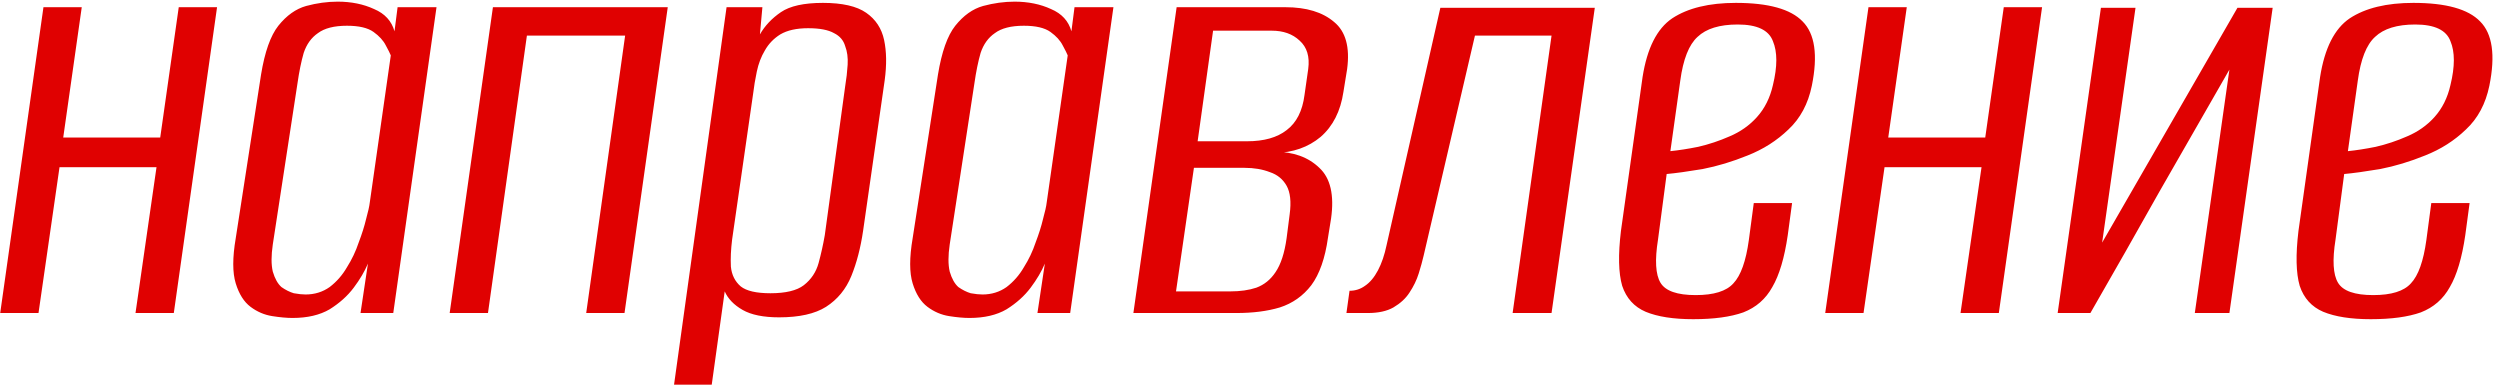<?xml version="1.0" encoding="UTF-8"?> <svg xmlns="http://www.w3.org/2000/svg" width="607" height="94" viewBox="0 0 607 94" fill="none"> <path d="M0.05 76L10.55 1.75H19.85L15.35 33.4H38.9L43.4 1.75H52.7L42.2 76H32.9L38 40.6H14.45L9.35 76H0.05ZM71.035 77.2C69.635 77.2 67.985 77.05 66.085 76.75C64.185 76.45 62.435 75.7 60.835 74.5C59.235 73.3 58.035 71.4 57.235 68.8C56.435 66.2 56.435 62.55 57.235 57.85L63.385 18.1C64.285 12.6 65.685 8.65 67.585 6.25C69.585 3.75 71.835 2.15 74.335 1.45C76.935 0.75 79.485 0.4 81.985 0.4C85.285 0.4 88.235 1 90.835 2.2C93.435 3.3 95.085 5.1 95.785 7.6L96.535 1.75H105.985L95.485 76H87.535L89.335 64C88.535 65.9 87.385 67.85 85.885 69.85C84.385 71.85 82.435 73.6 80.035 75.1C77.635 76.5 74.635 77.2 71.035 77.2ZM74.185 71.5C76.385 71.5 78.335 70.9 80.035 69.7C81.735 68.4 83.135 66.8 84.235 64.9C85.435 63 86.385 61 87.085 58.9C87.885 56.8 88.485 54.9 88.885 53.2C89.385 51.4 89.685 50.05 89.785 49.15L94.885 13.45C94.685 12.95 94.285 12.15 93.685 11.05C93.085 9.85 92.085 8.75 90.685 7.75C89.285 6.75 87.135 6.25 84.235 6.25C81.135 6.25 78.785 6.85 77.185 8.05C75.585 9.15 74.435 10.75 73.735 12.85C73.135 14.95 72.635 17.4 72.235 20.2L66.235 59.35C65.835 62.05 65.835 64.25 66.235 65.95C66.735 67.65 67.435 68.9 68.335 69.7C69.335 70.4 70.335 70.9 71.335 71.2C72.435 71.4 73.385 71.5 74.185 71.5ZM109.181 76L119.681 1.75H162.131L151.631 76H142.331L151.781 8.65H127.931L118.481 76H109.181ZM163.659 93.4L176.409 1.75H185.109L184.509 8.35C185.709 6.25 187.409 4.45 189.609 2.95C191.809 1.45 195.209 0.7 199.809 0.7C204.509 0.7 208.009 1.5 210.309 3.1C212.609 4.7 214.059 6.9 214.659 9.7C215.259 12.5 215.309 15.75 214.809 19.45L209.559 56.05C208.959 60.15 208.009 63.8 206.709 67C205.409 70.2 203.359 72.7 200.559 74.5C197.859 76.2 194.059 77.05 189.159 77.05C185.359 77.05 182.409 76.45 180.309 75.25C178.209 74.05 176.759 72.55 175.959 70.75L172.809 93.4H163.659ZM187.059 71.2C190.759 71.2 193.459 70.55 195.159 69.25C196.959 67.85 198.159 66.05 198.759 63.85C199.359 61.65 199.859 59.4 200.259 57.1L205.209 20.95C205.509 19.15 205.709 17.4 205.809 15.7C205.909 14 205.709 12.5 205.209 11.2C204.809 9.8 203.909 8.75 202.509 8.05C201.109 7.25 199.009 6.85 196.209 6.85C193.409 6.85 191.159 7.35 189.459 8.35C187.859 9.35 186.609 10.65 185.709 12.25C184.809 13.75 184.159 15.45 183.759 17.35C183.359 19.25 183.059 21.05 182.859 22.75L177.759 58.15C177.459 60.55 177.359 62.75 177.459 64.75C177.659 66.75 178.459 68.35 179.859 69.55C181.259 70.65 183.659 71.2 187.059 71.2ZM235.391 77.2C233.991 77.2 232.341 77.05 230.441 76.75C228.541 76.45 226.791 75.7 225.191 74.5C223.591 73.3 222.391 71.4 221.591 68.8C220.791 66.2 220.791 62.55 221.591 57.85L227.741 18.1C228.641 12.6 230.041 8.65 231.941 6.25C233.941 3.75 236.191 2.15 238.691 1.45C241.291 0.75 243.841 0.4 246.341 0.4C249.641 0.4 252.591 1 255.191 2.2C257.791 3.3 259.441 5.1 260.141 7.6L260.891 1.75H270.341L259.841 76H251.891L253.691 64C252.891 65.9 251.741 67.85 250.241 69.85C248.741 71.85 246.791 73.6 244.391 75.1C241.991 76.5 238.991 77.2 235.391 77.2ZM238.541 71.5C240.741 71.5 242.691 70.9 244.391 69.7C246.091 68.4 247.491 66.8 248.591 64.9C249.791 63 250.741 61 251.441 58.9C252.241 56.8 252.841 54.9 253.241 53.2C253.741 51.4 254.041 50.05 254.141 49.15L259.241 13.45C259.041 12.95 258.641 12.15 258.041 11.05C257.441 9.85 256.441 8.75 255.041 7.75C253.641 6.75 251.491 6.25 248.591 6.25C245.491 6.25 243.141 6.85 241.541 8.05C239.941 9.15 238.791 10.75 238.091 12.85C237.491 14.95 236.991 17.4 236.591 20.2L230.591 59.35C230.191 62.05 230.191 64.25 230.591 65.95C231.091 67.65 231.791 68.9 232.691 69.7C233.691 70.4 234.691 70.9 235.691 71.2C236.791 71.4 237.741 71.5 238.541 71.5ZM275.186 76L285.686 1.75H312.086C317.186 1.75 321.136 2.95 323.936 5.35C326.736 7.65 327.786 11.45 327.086 16.75L326.186 22.3C325.486 27 323.636 30.65 320.636 33.25C317.636 35.75 313.936 37.05 309.536 37.15V36.85C314.036 36.85 317.636 38.15 320.336 40.75C323.036 43.25 323.986 47.35 323.186 53.05L322.436 57.7C321.736 62.7 320.386 66.55 318.386 69.25C316.386 71.85 313.836 73.65 310.736 74.65C307.736 75.55 304.236 76 300.236 76H275.186ZM285.536 70.75H298.736C301.136 70.75 303.236 70.45 305.036 69.85C306.936 69.15 308.486 67.9 309.686 66.1C310.986 64.2 311.886 61.45 312.386 57.85L313.136 52C313.536 49 313.286 46.7 312.386 45.1C311.486 43.5 310.136 42.4 308.336 41.8C306.536 41.1 304.486 40.75 302.186 40.75H289.886L285.536 70.75ZM290.786 34.3H302.786C306.886 34.3 310.086 33.4 312.386 31.6C314.786 29.8 316.236 26.95 316.736 23.05L317.636 16.75C318.036 13.75 317.336 11.45 315.536 9.85C313.836 8.25 311.586 7.45 308.786 7.45H294.536L290.786 34.3ZM326.915 76L327.665 70.6C329.065 70.6 330.315 70.2 331.415 69.4C332.615 68.6 333.665 67.35 334.565 65.65C335.465 63.95 336.165 61.9 336.665 59.5L349.715 1.9H387.215L376.715 76H367.265L376.715 8.65H358.115L345.665 62.05C345.365 63.35 344.965 64.8 344.465 66.4C343.965 68 343.215 69.55 342.215 71.05C341.315 72.45 340.015 73.65 338.315 74.65C336.715 75.55 334.665 76 332.165 76H326.915ZM411.117 77.5C406.317 77.5 402.467 76.9 399.567 75.7C396.767 74.5 394.867 72.4 393.867 69.4C392.967 66.3 392.867 61.85 393.567 56.05L398.817 18.7C399.917 11.7 402.317 6.95 406.017 4.45C409.817 1.95 414.967 0.7 421.467 0.7C429.367 0.7 434.767 2.2 437.667 5.2C440.667 8.2 441.417 13.4 439.917 20.8C439.017 25.2 437.117 28.75 434.217 31.45C431.417 34.15 428.117 36.25 424.317 37.75C420.617 39.25 416.967 40.35 413.367 41.05C409.767 41.65 406.867 42.05 404.667 42.25L402.567 58.15C401.767 63.15 401.967 66.65 403.167 68.65C404.367 70.65 407.217 71.65 411.717 71.65C416.117 71.65 419.167 70.7 420.867 68.8C422.667 66.9 423.917 63.4 424.617 58.3L425.817 49.3H435.117L434.067 57.1C433.267 62.6 432.017 66.8 430.317 69.7C428.717 72.6 426.367 74.65 423.267 75.85C420.167 76.95 416.117 77.5 411.117 77.5ZM405.567 36.7C407.567 36.5 409.817 36.15 412.317 35.65C414.917 35.05 417.467 34.2 419.967 33.1C422.567 32 424.767 30.45 426.567 28.45C428.467 26.35 429.767 23.75 430.467 20.65C431.567 16.15 431.567 12.6 430.467 10C429.467 7.3 426.617 5.95 421.917 5.95C417.517 5.95 414.267 6.95 412.167 8.95C410.067 10.85 408.667 14.4 407.967 19.6L405.567 36.7ZM443.165 76L453.665 1.75H462.965L458.465 33.4H482.015L486.515 1.75H495.815L485.315 76H476.015L481.115 40.6H457.565L452.465 76H443.165ZM499.6 76L510.1 1.9H518.5L510.4 58.9L543.25 1.9H551.8L541.3 76H532.9L541.3 16.9C535.6 26.8 529.95 36.65 524.35 46.45C518.85 56.25 513.25 66.1 507.55 76H499.6ZM575.619 77.5C570.819 77.5 566.969 76.9 564.069 75.7C561.269 74.5 559.369 72.4 558.369 69.4C557.469 66.3 557.369 61.85 558.069 56.05L563.319 18.7C564.419 11.7 566.819 6.95 570.519 4.45C574.319 1.95 579.469 0.7 585.969 0.7C593.869 0.7 599.269 2.2 602.169 5.2C605.169 8.2 605.919 13.4 604.419 20.8C603.519 25.2 601.619 28.75 598.719 31.45C595.919 34.15 592.619 36.25 588.819 37.75C585.119 39.25 581.469 40.35 577.869 41.05C574.269 41.65 571.369 42.05 569.169 42.25L567.069 58.15C566.269 63.15 566.469 66.65 567.669 68.65C568.869 70.65 571.719 71.65 576.219 71.65C580.619 71.65 583.669 70.7 585.369 68.8C587.169 66.9 588.419 63.4 589.119 58.3L590.319 49.3H599.619L598.569 57.1C597.769 62.6 596.519 66.8 594.819 69.7C593.219 72.6 590.869 74.65 587.769 75.85C584.669 76.95 580.619 77.5 575.619 77.5ZM570.069 36.7C572.069 36.5 574.319 36.15 576.819 35.65C579.419 35.05 581.969 34.2 584.469 33.1C587.069 32 589.269 30.45 591.069 28.45C592.969 26.35 594.269 23.75 594.969 20.65C596.069 16.15 596.069 12.6 594.969 10C593.969 7.3 591.119 5.95 586.419 5.95C582.019 5.95 578.769 6.95 576.669 8.95C574.569 10.85 573.169 14.4 572.469 19.6L570.069 36.7Z" fill="#E00101"></path> </svg> 